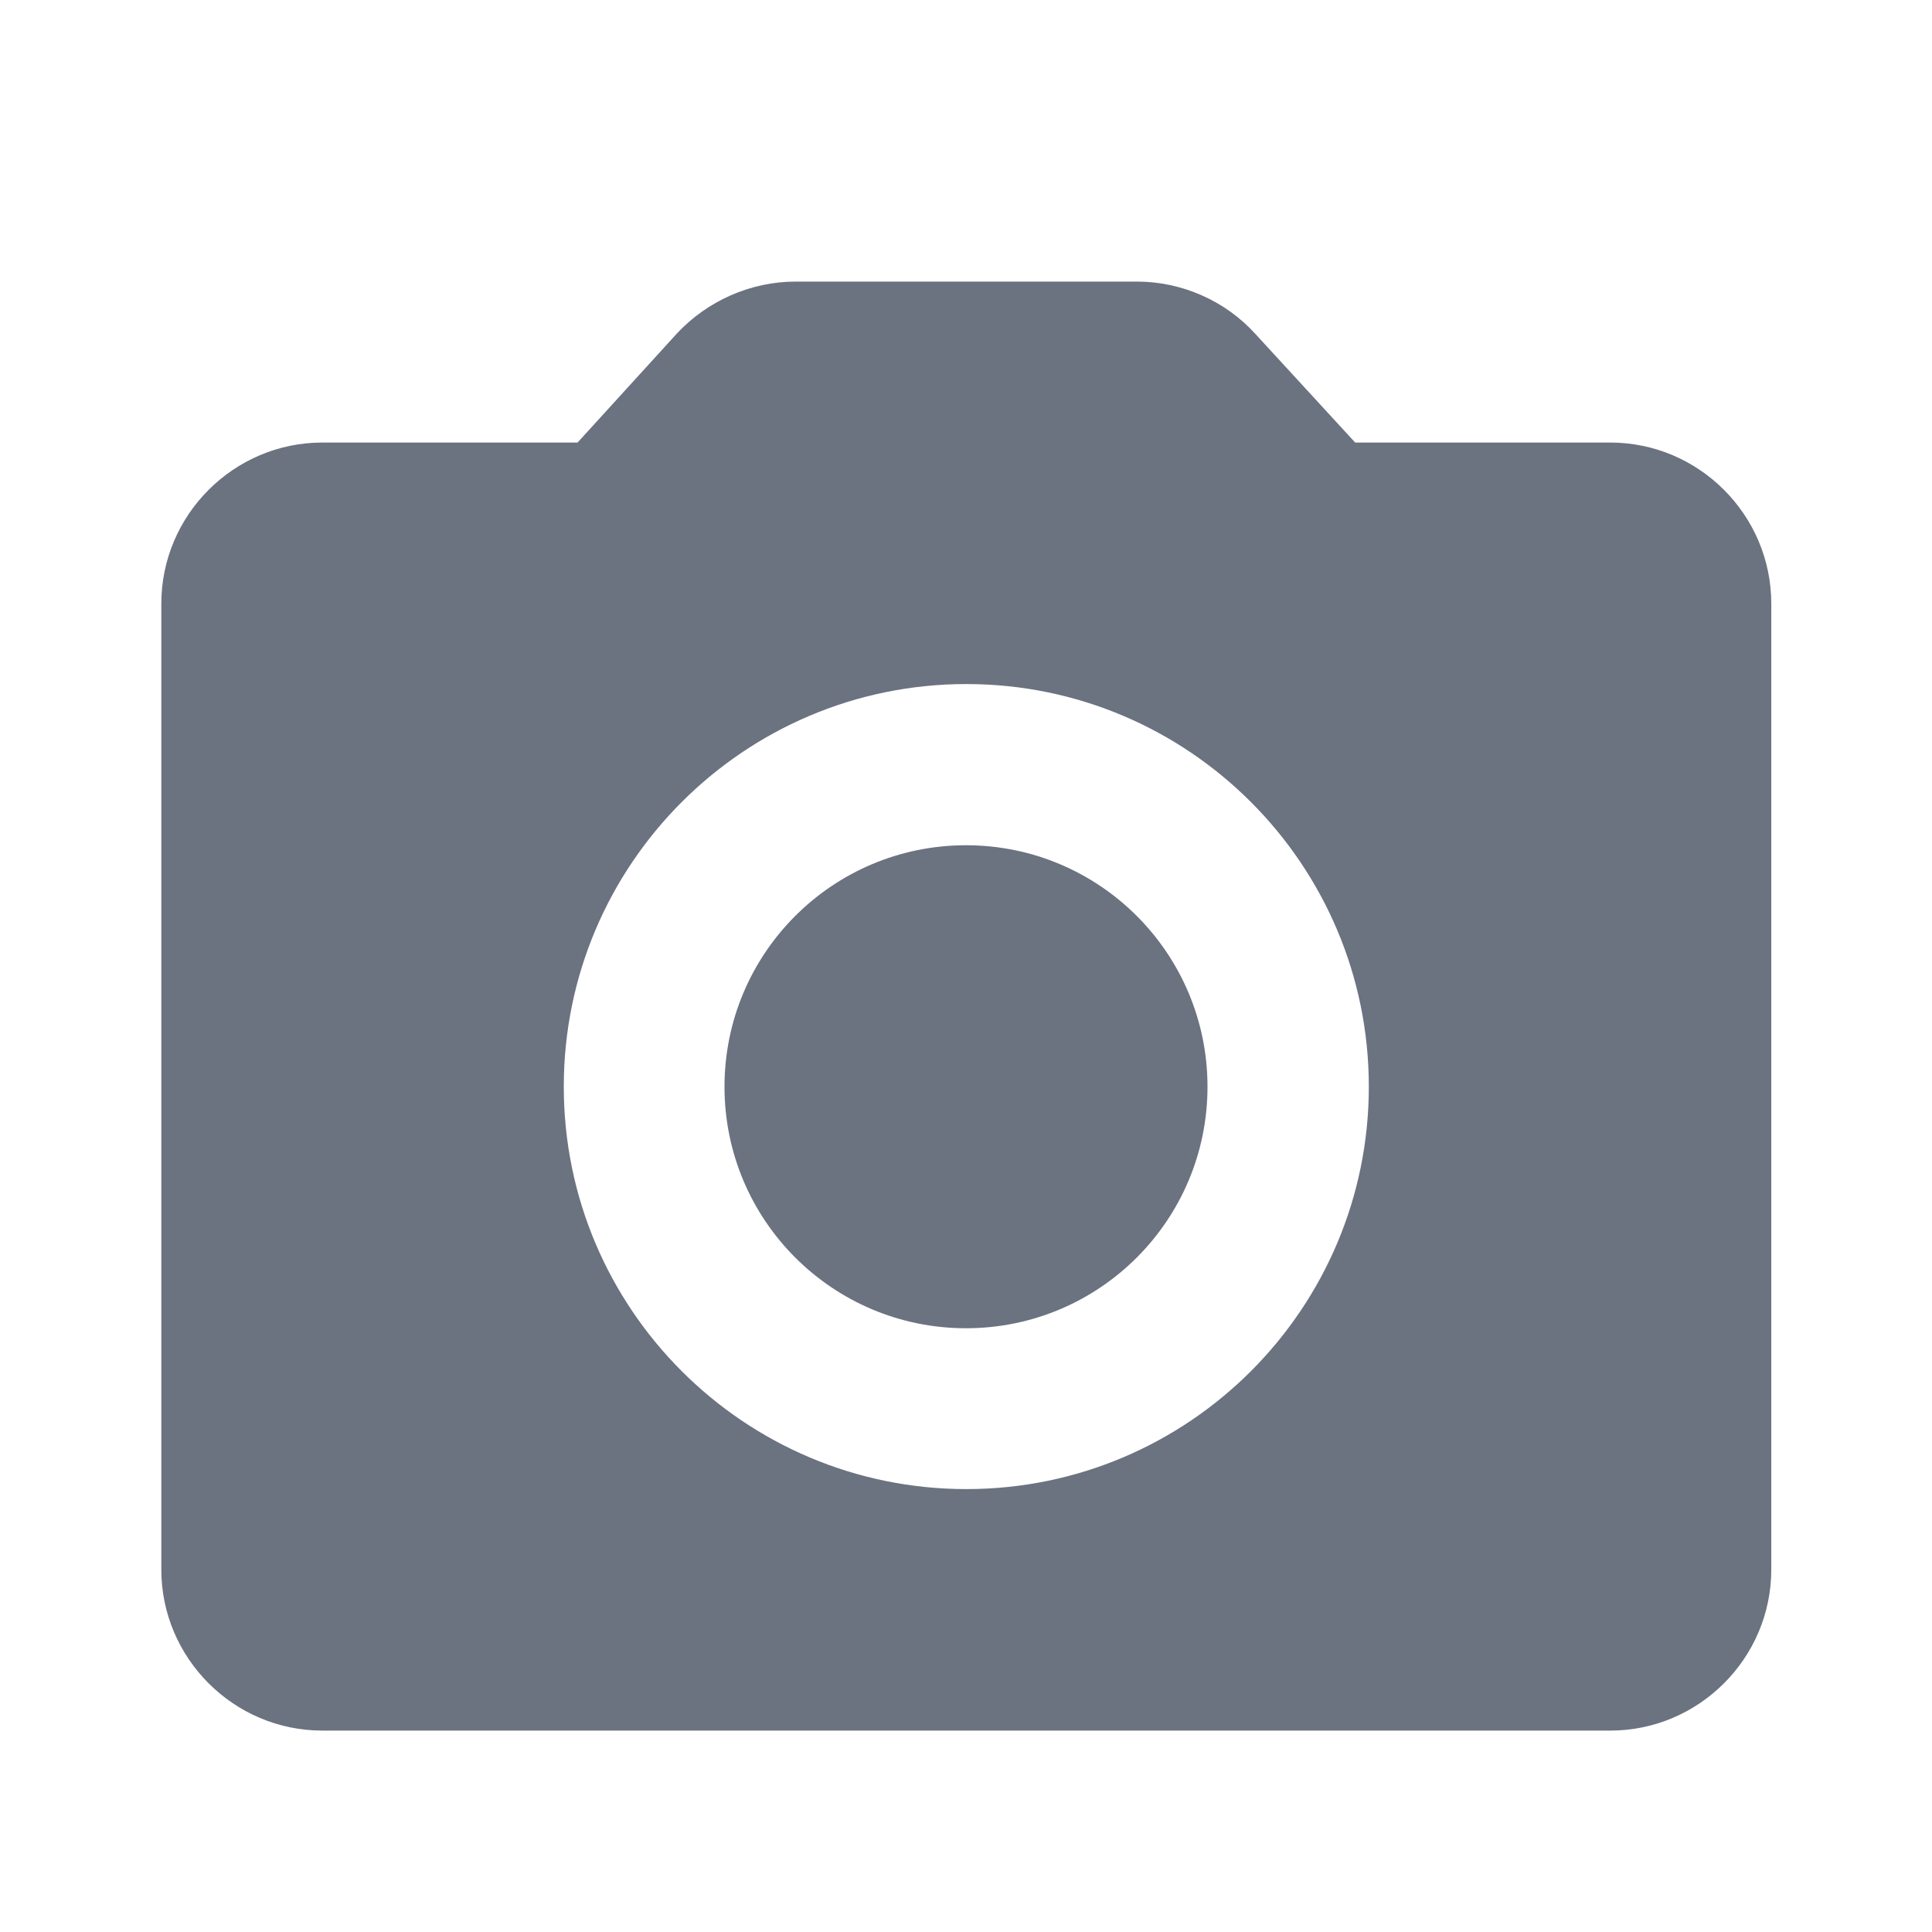 <svg width="16" height="16" viewBox="0 0 16 16" fill="none" xmlns="http://www.w3.org/2000/svg">
<g clip-path="url(#clip0_83_39250)">
<path d="M8 11C9.105 11 10 10.105 10 9C10 7.895 9.105 7 8 7C6.895 7 6 7.895 6 9C6 10.105 6.895 11 8 11Z" fill="#6B7280"/>
<path d="M13.336 3.665H11.223L10.396 2.765C10.149 2.492 9.789 2.332 9.416 2.332H6.589C6.216 2.332 5.856 2.492 5.603 2.765L4.783 3.665H2.669C1.936 3.665 1.336 4.265 1.336 4.999V12.999C1.336 13.732 1.936 14.332 2.669 14.332H13.336C14.069 14.332 14.669 13.732 14.669 12.999V4.999C14.669 4.265 14.069 3.665 13.336 3.665ZM8.003 12.332C6.163 12.332 4.669 10.839 4.669 8.999C4.669 7.159 6.163 5.665 8.003 5.665C9.843 5.665 11.336 7.159 11.336 8.999C11.336 10.839 9.843 12.332 8.003 12.332Z" fill="#6B7280"/>
</g>
<defs>
<clipPath id="clip0_83_39250">
<rect width="16" height="16" fill="white"/>
</clipPath>
</defs>
</svg>
